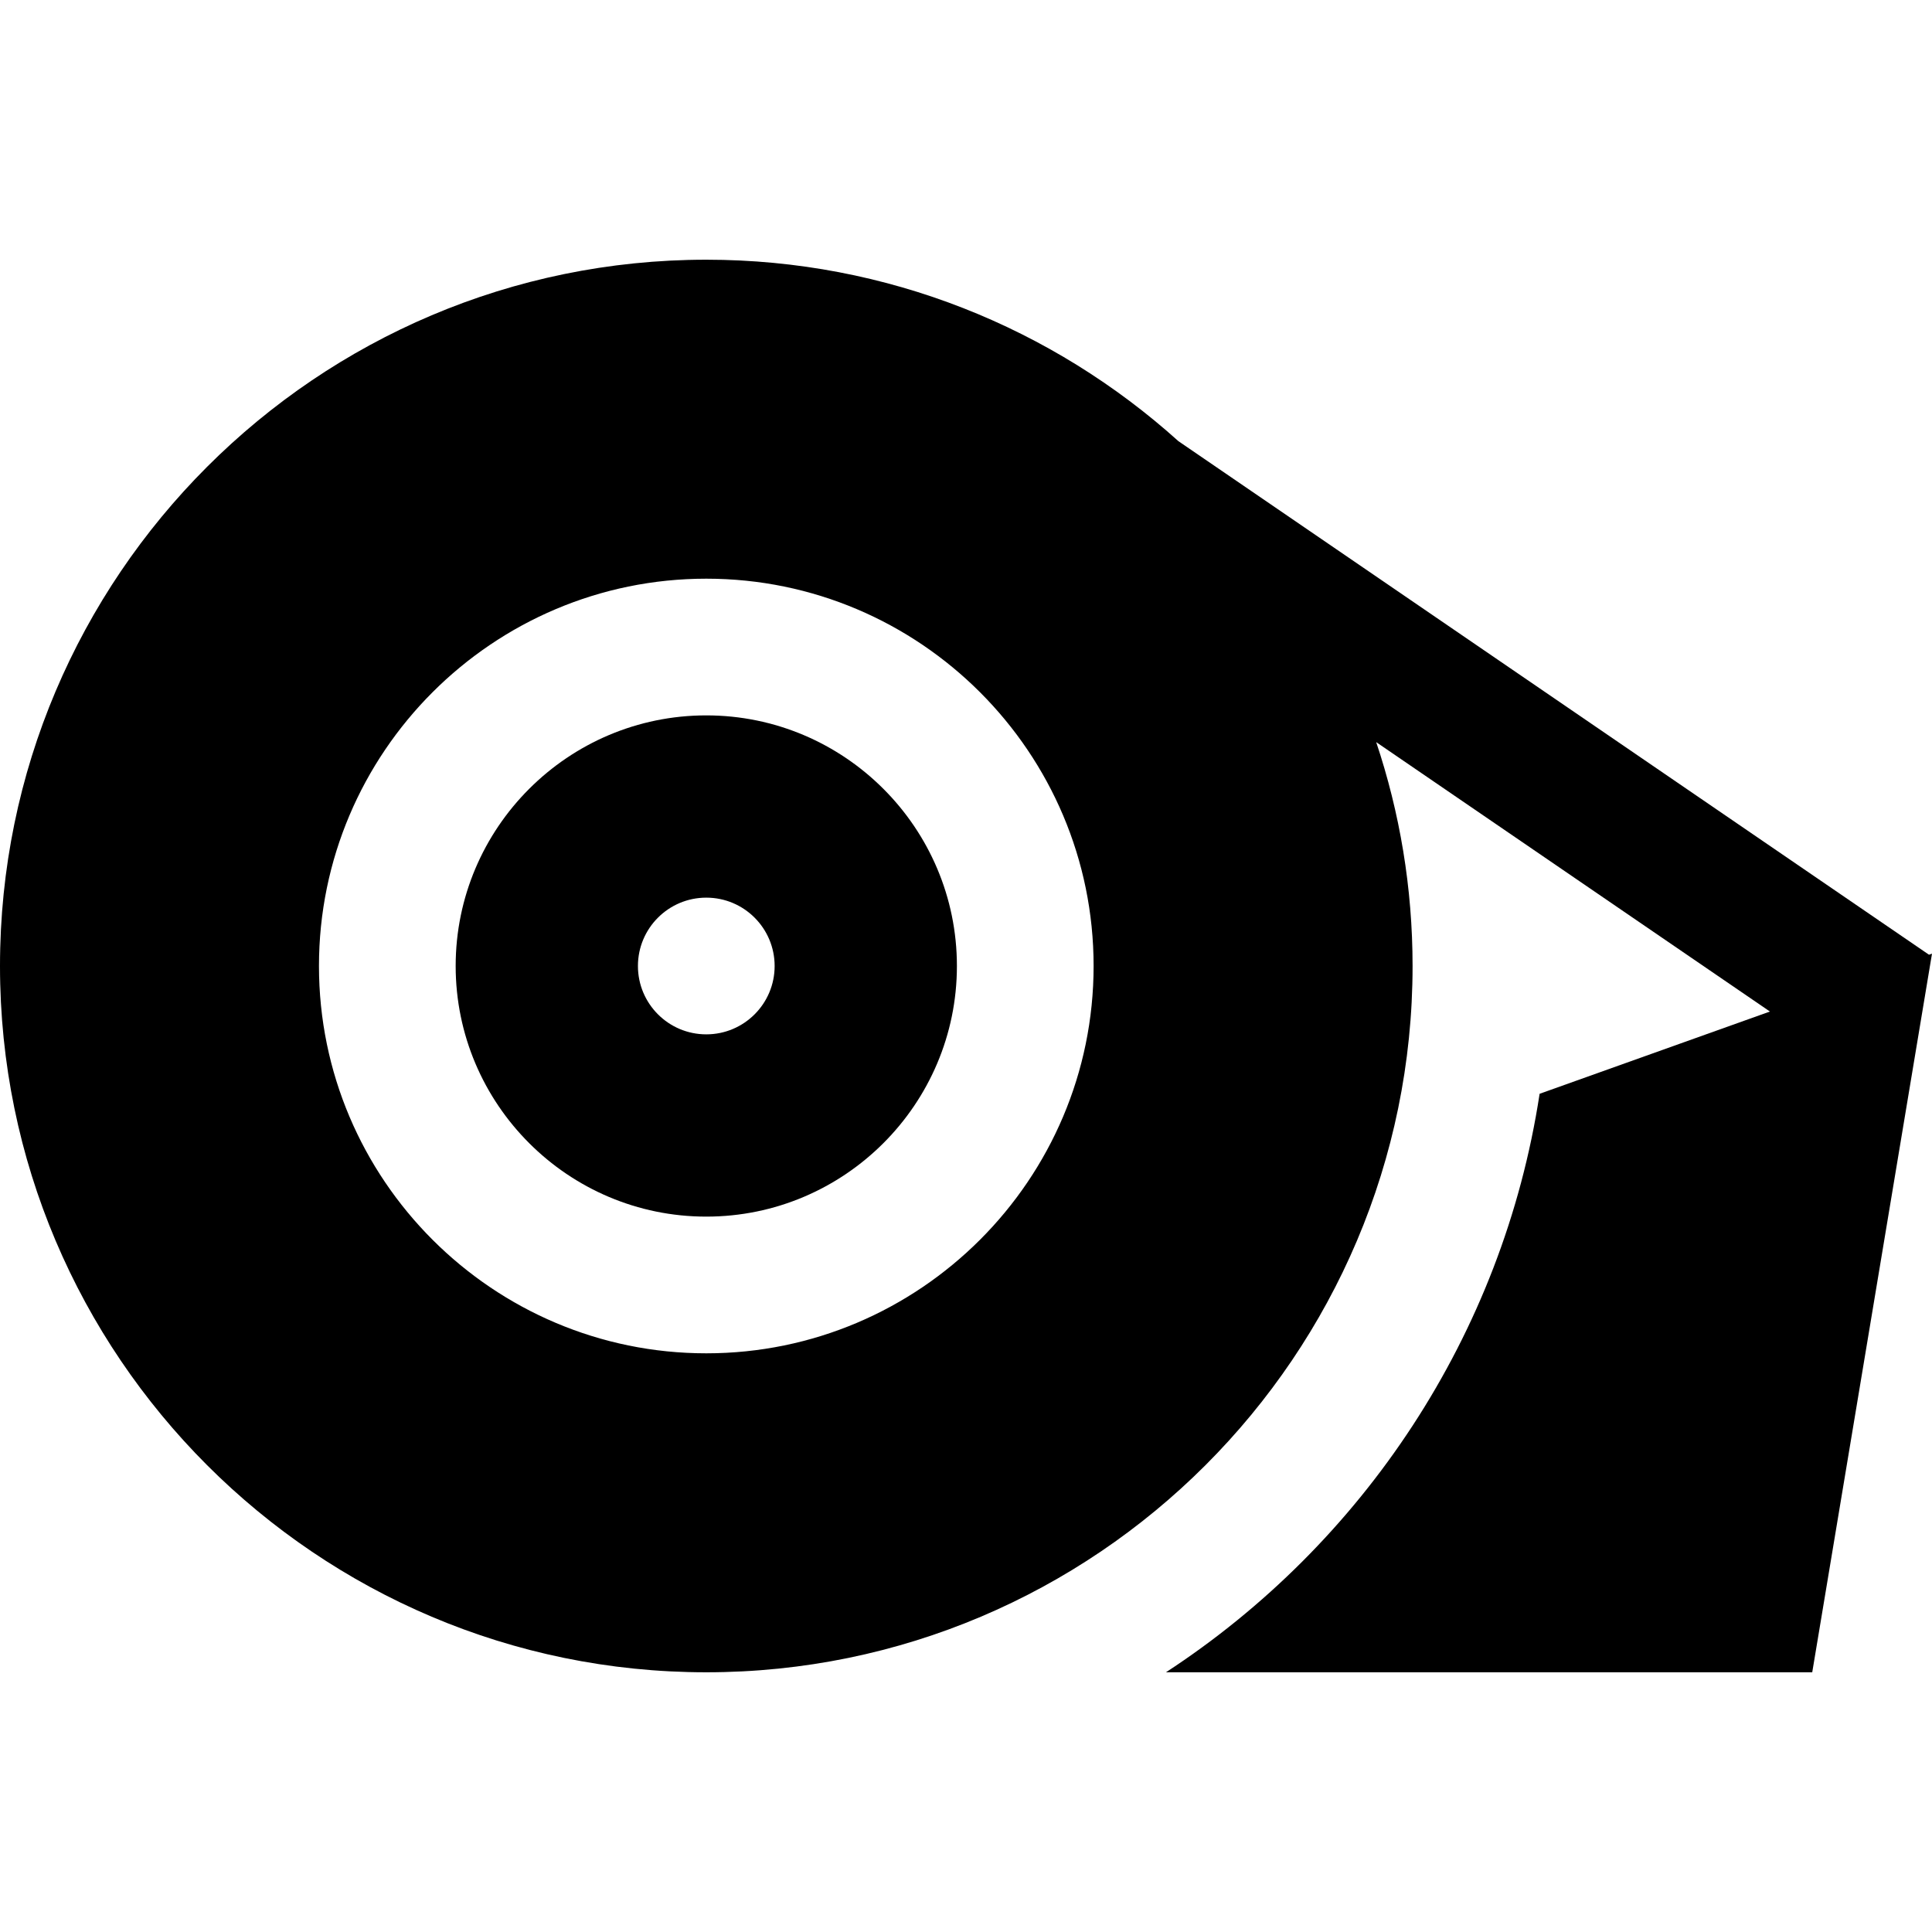 <?xml version="1.0" encoding="iso-8859-1"?>
<!-- Uploaded to: SVG Repo, www.svgrepo.com, Generator: SVG Repo Mixer Tools -->
<svg fill="#000000" height="800px" width="800px" version="1.1" id="Layer_1" xmlns="http://www.w3.org/2000/svg" xmlns:xlink="http://www.w3.org/1999/xlink" 
	 viewBox="0 0 512 512" xml:space="preserve">
<g>
	<g>
		<path d="M511.202,253.011L312.284,116.908c-33.178-29.872-77.056-48.082-125.11-48.082C83.966,68.827,0,152.791,0,256
			s83.966,187.173,187.173,187.173S374.347,359.209,374.347,256c0-20.727-3.393-40.678-9.642-59.329l104.346,71.395l-61.039,21.8
			c-9.786,64.074-46.897,119.268-99.021,153.307h171.27L512,252.726L511.202,253.011z M187.173,358.643
			C130.576,358.643,84.53,312.598,84.53,256s46.046-102.643,102.643-102.643S289.817,199.402,289.817,256
			S243.771,358.643,187.173,358.643z"/>
	</g>
</g>
<g>
	<g>
		<path d="M187.173,189.584c-36.622,0-66.416,29.794-66.416,66.416s29.794,66.416,66.416,66.416S253.59,292.622,253.59,256
			S223.795,189.584,187.173,189.584z M187.173,274.114c-10.003,0-18.114-8.11-18.114-18.114s8.11-18.114,18.114-18.114
			s18.114,8.11,18.114,18.114S197.177,274.114,187.173,274.114z"/>
	</g>
</g>
</svg>